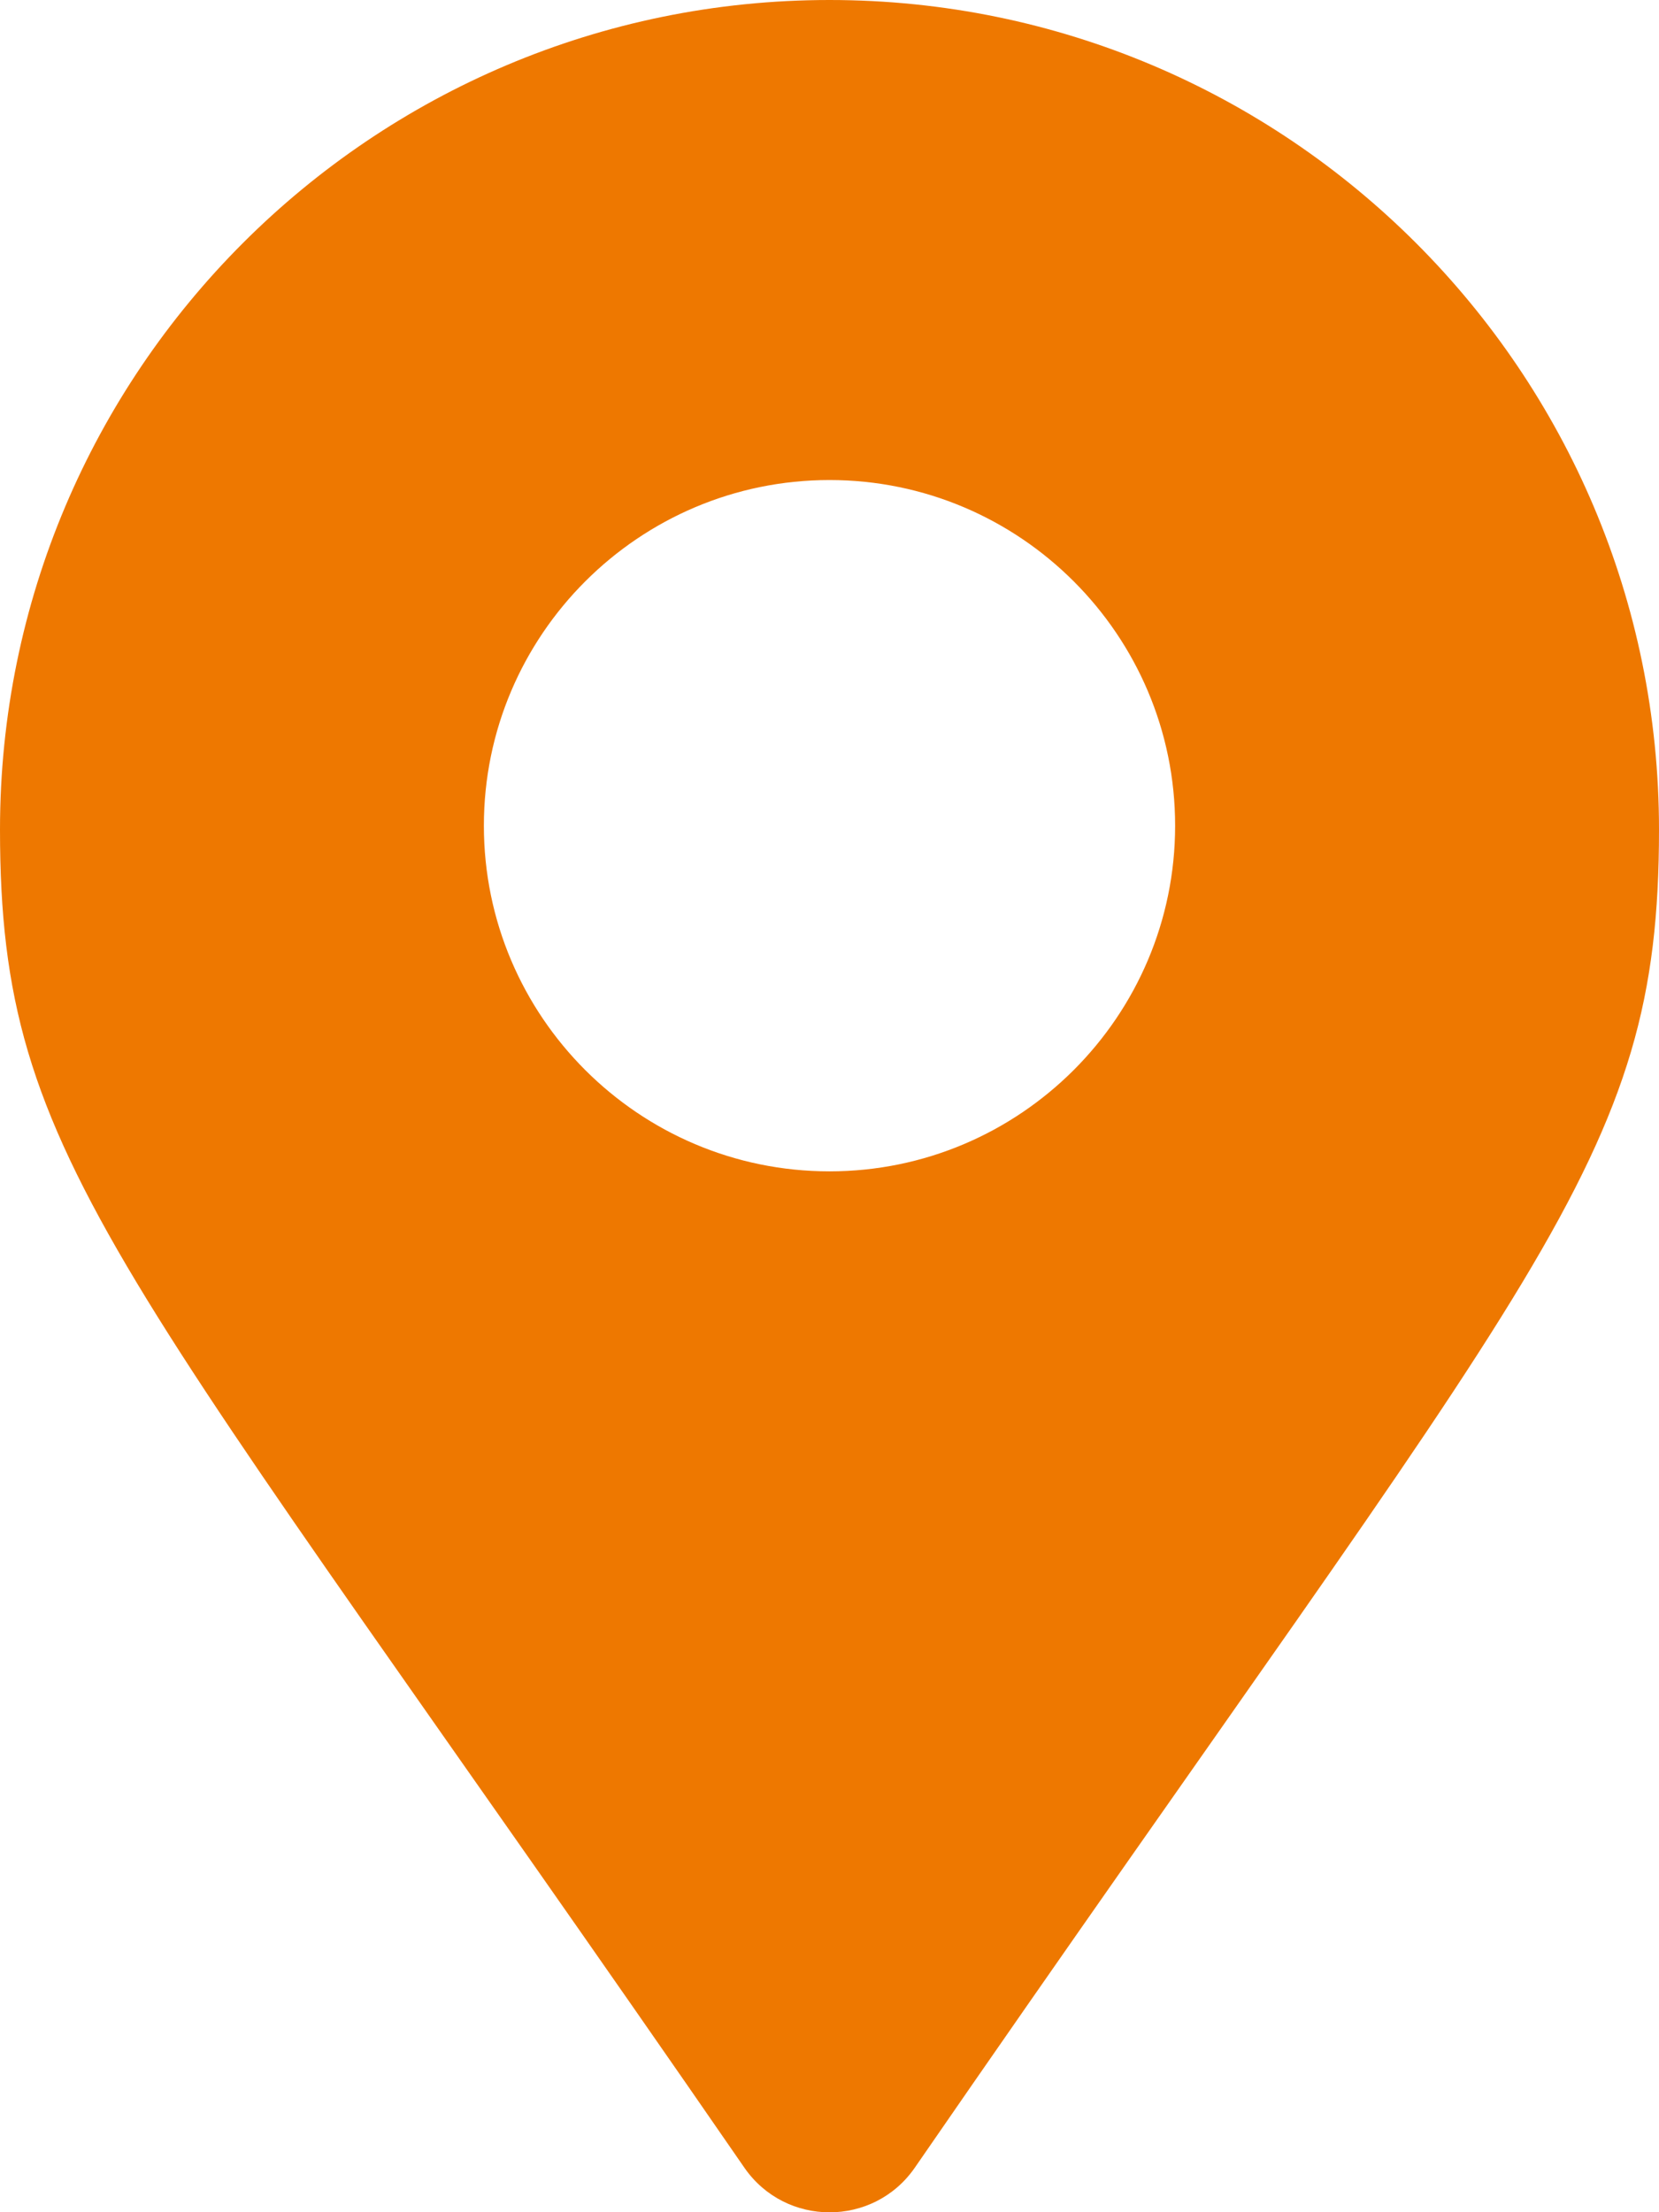 <svg aria-hidden="true" focusable="false" data-prefix="fas" data-icon="location-dot" class="svg-inline--fa fa-location-dot fa-w-12" role="img" xmlns="http://www.w3.org/2000/svg" viewBox="0 0 384 512"><path fill="#ee7800" d="M192 0C85.97 0 0 85.97 0 192c0 77.41 26.97 99.03 172.3 309.7c9.531 13.77 29.91 13.77 39.44 0C357 291 384 269.4 384 192C384 85.97 298 0 192 0zM192 271.1c-44.13 0-80-35.88-80-80S147.9 111.1 192 111.1s80 35.88 80 80S236.1 271.1 192 271.1z"></path></svg>